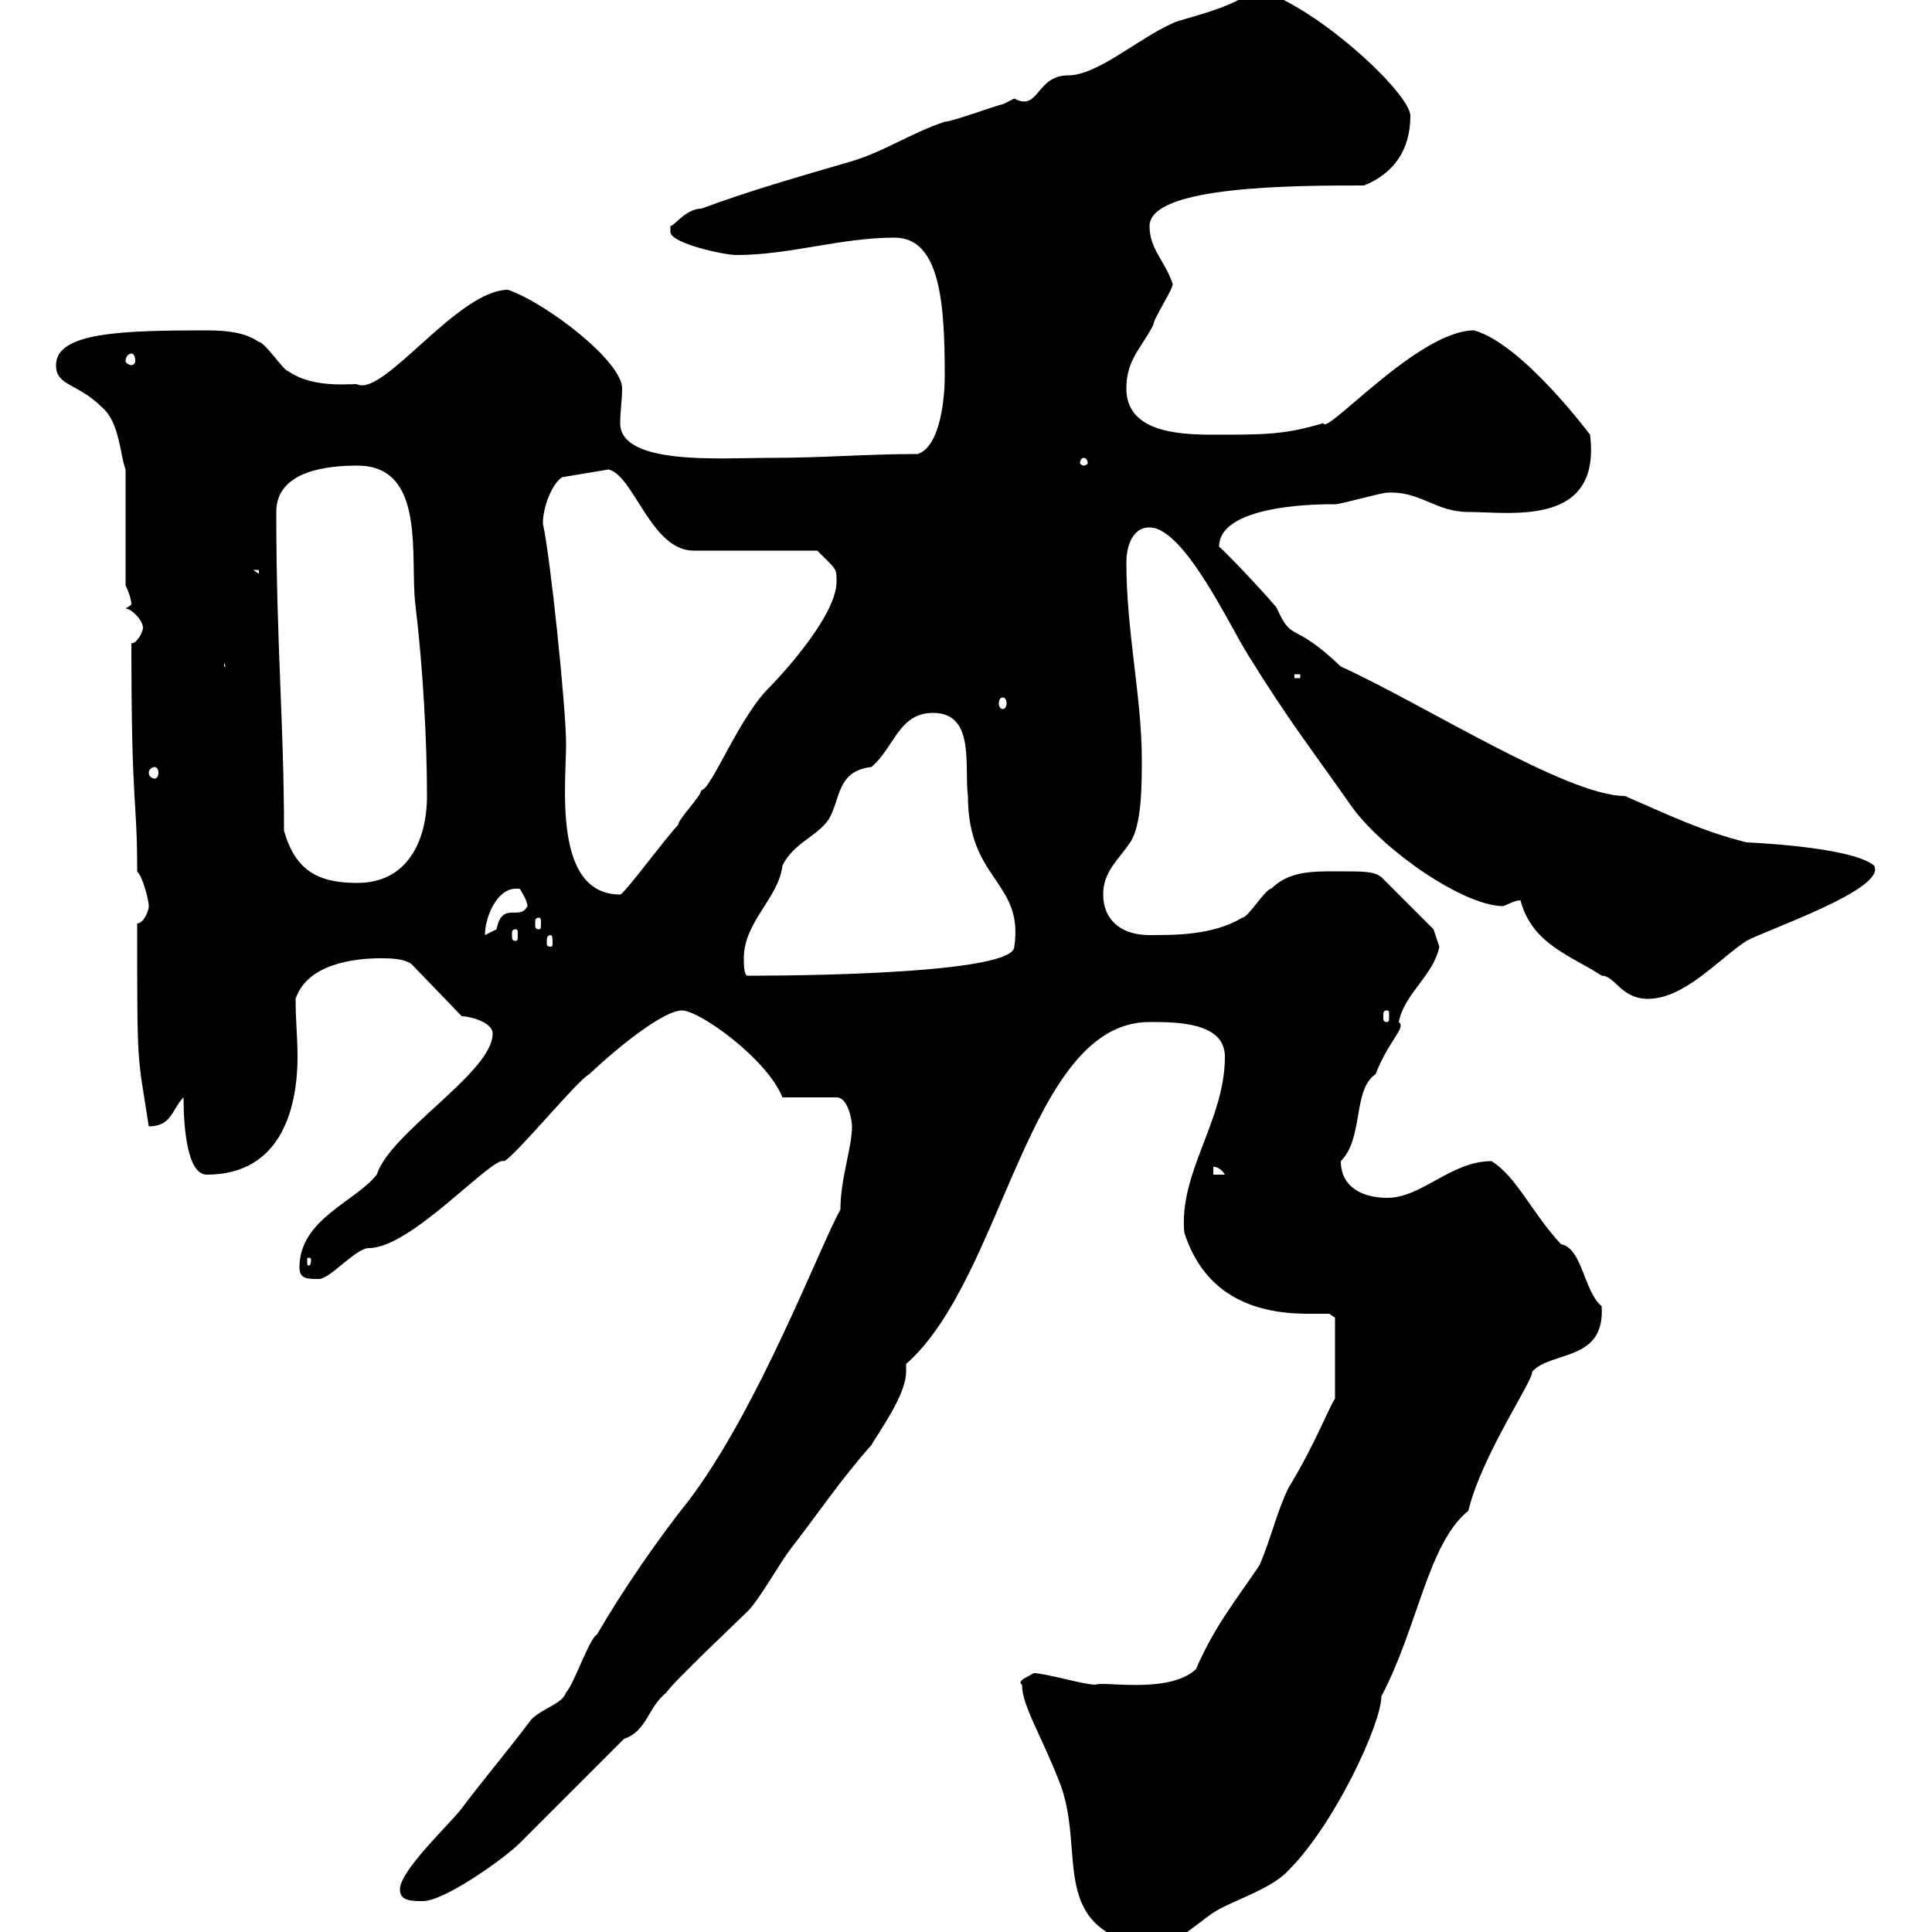 <svg xmlns="http://www.w3.org/2000/svg" xmlns:xlink="http://www.w3.org/1999/xlink" width="300" height="300"><path d="M158.70 261.60C158.70 264.90 161.70 269.40 164.70 277.20C168.60 288 162.60 299.40 178.50 302.40C182.10 302.40 185.70 298.80 188.40 297C191.10 295.20 197.40 293.40 200.10 290.40C207.30 283.20 214.50 267.60 214.50 263.40C220.20 252.60 221.70 239.70 228 234.60C230.10 225.90 238.20 214.20 237.90 213C240.90 209.70 249.30 211.50 248.70 202.80C246 200.70 245.70 193.80 242.40 193.20C237.90 188.40 235.50 182.70 231.60 180.30C225.30 180.30 220.80 186 215.40 186C211.80 186 208.20 184.50 208.20 180.30C211.80 176.70 210 169.20 213.60 166.80C215.70 161.40 218.40 159.60 217.20 158.70C218.10 154.20 222.60 151.50 223.50 147C223.50 147 222.60 144.30 222.60 144.30L214.50 136.20C213.30 135.30 212.10 135.30 207.30 135.30C203.70 135.30 200.10 135.30 197.40 138C196.50 138 193.80 142.50 192.90 142.50C188.40 145.20 182.70 145.20 178.50 145.20C173.70 145.20 171.30 142.50 171.30 138.90C171.30 135.30 173.70 133.50 175.50 130.80C177.30 128.10 177.30 121.80 177.30 117.90C177.30 108.30 174.90 98.10 174.90 87.30C174.90 85.50 175.50 81.90 178.50 81.90C183.90 81.90 191.10 97.50 193.80 101.70C200.10 111.90 203.70 116.40 210 125.40C215.10 132.30 227.40 140.70 233.40 140.70C234.30 140.40 235.20 139.80 236.10 139.80C237.90 146.70 244.20 148.50 248.70 151.50C250.80 151.50 251.70 155.10 255.90 155.10C261.60 155.10 267 148.80 271.20 146.10C274.50 144.30 293.10 138 291 134.40C287.40 131.40 270.90 130.80 271.20 130.80C264 129 258.60 126.30 252.30 123.60C243.30 123.60 220.80 109.20 208.20 103.50C200.70 96.30 200.70 99.90 198.30 94.50C198.30 94.20 190.50 85.80 189.30 84.90C189.30 78 206.40 78.30 207.30 78.30C208.20 78.30 214.50 76.50 215.40 76.50C220.50 76.20 222.90 79.50 228 79.50C234.60 79.50 248.70 81.90 246.90 67.50C246.90 67.50 236.40 53.40 228.90 51.30C220.20 51.30 205.80 67.80 205.50 65.70C199.50 67.50 196.50 67.50 188.40 67.50C182.40 67.50 174.90 66.90 174.90 60.30C174.90 55.80 177.30 54 179.10 50.40C179.10 49.50 182.10 45 182.10 44.10C180.90 40.50 178.50 38.70 178.50 35.10C178.50 28.80 201.30 28.80 211.80 28.80C216.30 27 219 23.40 219 18C219 14.40 203.70 0.30 194.70-1.80C192.30 1.20 183 3 182.10 3.60C176.70 6 170.40 11.70 165.90 11.70C160.80 11.70 161.40 17.40 157.50 15.30C157.50 15.30 155.70 16.20 155.70 16.20C155.10 16.20 147.90 18.90 146.70 18.90C141.30 20.70 137.10 23.70 131.70 25.20C124.50 27.30 116.10 29.70 108.90 32.40C106.50 32.40 104.70 35.10 104.10 35.10C104.10 35.10 104.10 35.10 104.10 36C104.10 37.80 112.50 39.60 114.30 39.60C122.70 39.60 130.50 36.90 138.90 36.90C146.10 36.90 146.70 47.40 146.70 58.50C146.70 61.50 146.10 69.30 142.50 70.50C134.10 70.50 128.40 71.10 119.10 71.10C111.90 71.10 96.30 72.30 96.30 65.70C96.30 63.90 96.60 62.10 96.60 60.30C96.60 56.10 84.90 47.10 78.90 45C71.10 45 59.70 61.50 55.50 59.70C55.50 59.40 48.90 60.60 44.70 57.60C44.10 57.60 41.10 53.10 40.20 53.10C38.10 51.60 35.10 51.30 32.10 51.30C18.90 51.30 8.70 51.60 8.70 56.70C8.70 60 12 59.40 15.90 63.30C18.60 65.70 18.60 70.50 19.50 72.90L19.50 90.90C19.50 90.90 20.40 92.70 20.40 93.90C20.40 93.90 19.50 94.50 19.50 94.50C20.40 94.50 22.20 96.30 22.20 97.50C22.20 98.10 21.30 99.90 20.40 99.90C20.40 126.30 21.30 123.30 21.30 135.30C22.20 136.20 23.10 139.80 23.10 140.70C23.10 141.60 22.20 143.40 21.30 143.40C21.30 166.50 21.30 163.20 23.10 174.90C26.70 174.90 26.70 172.20 28.50 170.40C28.50 175.20 29.10 182.40 32.10 182.40C44.10 182.40 46.20 171.30 46.20 164.10C46.20 161.10 45.90 158.40 45.90 155.10C47.70 149.70 54.90 148.80 59.10 148.80C60.30 148.80 62.70 148.80 63.90 149.70L71.70 157.80C72.90 157.80 76.50 158.70 76.50 160.50C76.50 166.50 60.60 175.80 58.50 182.40C55.20 186.60 46.50 189.30 46.50 196.80C46.50 198.60 47.70 198.60 49.50 198.60C51.30 198.60 55.20 193.80 57.30 193.80C63.90 193.80 76.50 179.40 78.30 180.30C80.10 179.40 89.70 167.70 91.50 166.80C96.60 162 103.20 156.90 105.90 156.90C108.60 156.90 119.10 164.40 121.50 170.40L129.90 170.40C131.70 170.40 132.30 174 132.30 174.90C132.30 178.20 130.50 183 130.50 187.80C127.20 193.80 117.90 218.40 107.10 232.80C102.30 238.80 96.90 246.60 92.70 253.80C91.50 254.40 89.10 261.60 87.90 262.80C87.30 264.60 84.30 265.20 82.50 267C78.90 271.80 75.30 276 71.70 280.80C69.90 283.20 62.10 290.40 62.10 293.40C62.10 295.20 63.90 295.20 65.70 295.20C69 295.20 78.30 288.60 80.70 286.20C83.70 283.20 94.50 272.40 96.90 270C100.50 268.80 100.50 265.20 103.50 262.80C104.10 261.60 115.50 250.80 116.10 250.20C117.90 248.40 120.90 243 122.70 240.60C126.90 235.20 130.50 229.80 135.30 224.40C136.50 222.30 140.70 216.60 140.70 213C140.70 212.70 140.70 212.40 140.70 211.80C156 198.30 159.60 158.70 178.50 158.70C182.70 158.70 190.20 158.70 190.20 164.10C190.20 174 183 182.10 183.90 191.40C186.90 200.70 194.10 204 203.10 204C204.30 204 205.50 204 206.40 204L207.30 204.60L207.30 217.20C206.40 218.40 204.30 224.10 200.10 231C198.30 234.60 197.40 238.80 195.60 243C192 248.40 188.70 252.30 185.70 259.20C181.50 263.10 171.30 261 170.10 261.60C168.30 261.60 162.30 259.80 160.50 259.80C159.60 260.40 157.80 261 158.70 261.60ZM48.30 195.60C48.30 196.50 48 196.50 48 196.50C47.70 196.50 47.70 196.50 47.70 195.60C47.70 195.30 47.70 195.30 48 195.30C48 195.30 48.30 195.30 48.30 195.60ZM188.40 181.20C188.10 181.20 189.30 180.90 190.20 182.40L188.40 182.40ZM215.40 156.90C215.70 156.90 215.70 157.20 215.70 157.80C215.70 158.40 215.70 158.70 215.40 158.70C214.80 158.70 214.80 158.40 214.80 157.80C214.80 157.20 214.80 156.90 215.40 156.90ZM115.50 148.80C115.50 143.10 120.90 139.50 121.50 134.40C123.30 130.80 126.90 129.90 128.70 127.20C130.50 124.20 129.90 119.70 135.30 119.10C138.90 116.10 139.50 110.70 144.90 110.70C151.50 110.70 149.70 119.10 150.30 123.60C150.30 136.80 159 136.80 157.50 147C157.50 151.80 114 151.50 116.10 151.50C115.50 151.50 115.50 149.70 115.50 148.80ZM85.50 145.20C85.80 145.20 85.80 145.80 85.80 146.40C85.80 146.70 85.80 147 85.50 147C84.90 147 84.90 146.70 84.90 146.40C84.90 145.80 84.90 145.20 85.50 145.20ZM80.10 144.30C80.40 144.30 80.40 144.60 80.40 145.20C80.40 145.80 80.40 146.10 80.10 146.10C79.50 146.10 79.50 145.80 79.50 145.20C79.50 144.60 79.50 144.30 80.10 144.30ZM80.10 138C80.10 138 80.70 138 80.70 138C80.70 138 81.90 139.80 81.90 140.70C80.70 143.10 78 139.80 77.10 144.30C77.10 144.30 75.30 145.20 75.30 145.20C75.30 142.50 77.10 138 80.10 138ZM83.70 142.50C84 142.50 84 142.80 84 143.40C84 144 84 144.30 83.70 144.30C83.10 144.30 83.10 144 83.10 143.40C83.10 142.80 83.10 142.50 83.70 142.50ZM84.30 81.30C84.30 78.60 85.80 75 87.30 74.10L94.50 72.90C98.40 73.80 101.10 85.50 107.70 85.50L126.90 85.50C129.90 88.50 129.90 88.20 129.90 90.30C129.90 96 120 106.20 119.70 106.50C114.90 111 110.40 122.70 108.90 122.70C108.90 123.60 105.30 127.20 105.30 128.10C103.50 129.90 96.90 138.90 96.30 138.90C85.80 138.90 87.90 121.80 87.90 115.50C87.90 110.10 85.50 86.70 84.30 81.30ZM44.10 129C44.10 112.20 42.90 100.20 42.90 79.50C42.90 72.90 51.30 72.30 55.50 72.30C66.30 72.30 63.60 86.70 64.50 93.90C65.70 103.80 66.30 115.20 66.30 123.60C66.30 130.50 63.30 137.10 55.50 137.10C49.50 137.10 45.90 135.30 44.10 129ZM24 119.10C24.30 119.10 24.60 119.40 24.60 120C24.60 120.60 24.30 120.90 24 120.90C23.70 120.90 23.10 120.60 23.10 120C23.10 119.40 23.70 119.10 24 119.10ZM155.70 108.30C156 108.30 156.30 108.60 156.30 109.20C156.30 109.80 156 110.10 155.70 110.10C155.40 110.10 155.10 109.80 155.10 109.20C155.10 108.60 155.40 108.30 155.70 108.30ZM201 104.70L201.90 104.70L201.90 105.30L201 105.30ZM34.80 102.90L35.70 105.30L35.70 103.50L34.80 103.50ZM39.30 88.50L40.20 88.50L40.20 89.10ZM168.30 71.10C168.60 71.10 168.90 71.40 168.90 72C168.90 72 168.60 72.30 168.30 72.30C168 72.30 167.70 72 167.70 72C167.70 71.40 168 71.10 168.30 71.10ZM20.40 54.90C20.70 54.90 21 55.20 21 56.10C21 56.40 20.70 56.70 20.40 56.70C20.10 56.70 19.50 56.40 19.50 56.10C19.50 55.20 20.10 54.90 20.40 54.90Z"/></svg>